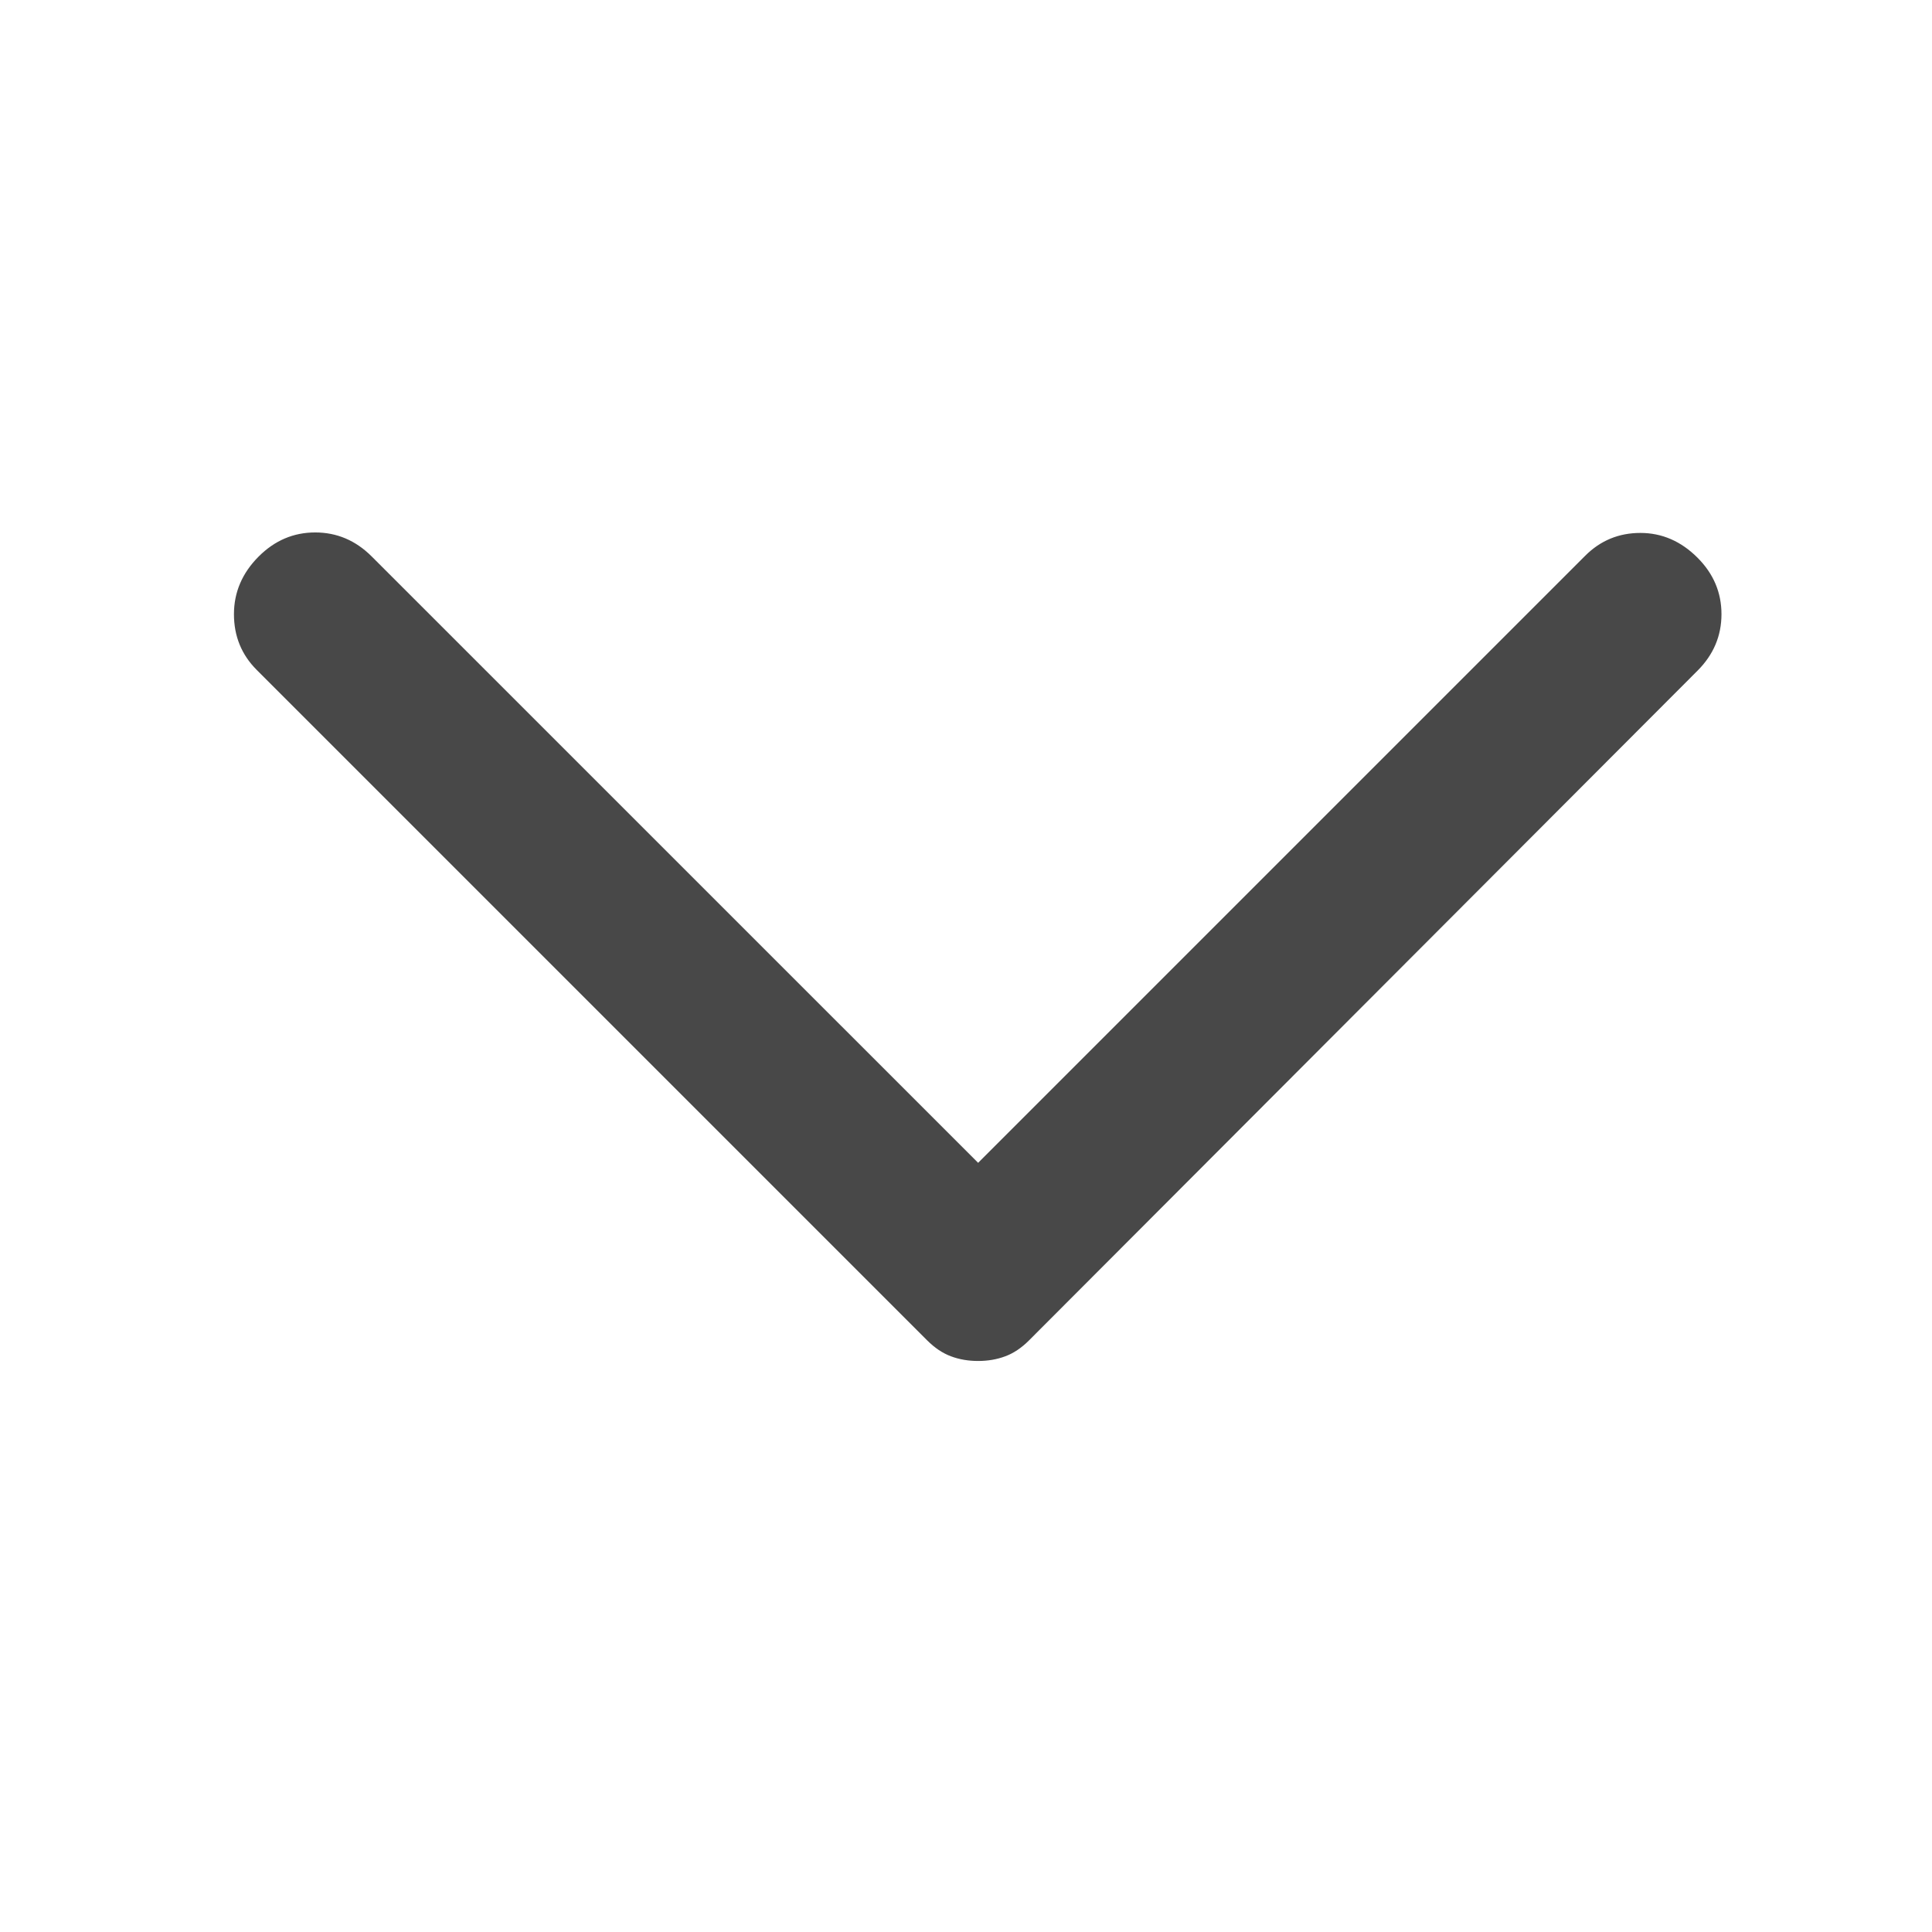 <svg width="32" height="32" viewBox="0 0 32 32" fill="none" xmlns="http://www.w3.org/2000/svg">
<mask id="mask0_883_39874" style="mask-type:alpha" maskUnits="userSpaceOnUse" x="0" y="0" width="32" height="32">
<rect width="32" height="32" fill="#D9D9D9"/>
</mask>
<g mask="url(#mask0_883_39874)">
<path d="M28.116 11.109L17.044 22.201C16.919 22.326 16.788 22.414 16.649 22.465C16.511 22.517 16.361 22.542 16.201 22.542C16.04 22.542 15.89 22.517 15.752 22.465C15.614 22.414 15.482 22.326 15.357 22.201L4.252 11.096C4.001 10.845 3.875 10.537 3.875 10.173C3.875 9.809 4.012 9.49 4.285 9.217C4.55 8.952 4.862 8.819 5.221 8.819C5.58 8.819 5.892 8.952 6.157 9.217L16.201 19.26L26.257 9.204C26.508 8.953 26.813 8.827 27.17 8.827C27.527 8.827 27.843 8.964 28.116 9.237C28.381 9.502 28.513 9.814 28.513 10.173C28.513 10.532 28.381 10.844 28.116 11.109Z" fill="#484848"/>
</g>
</svg>
